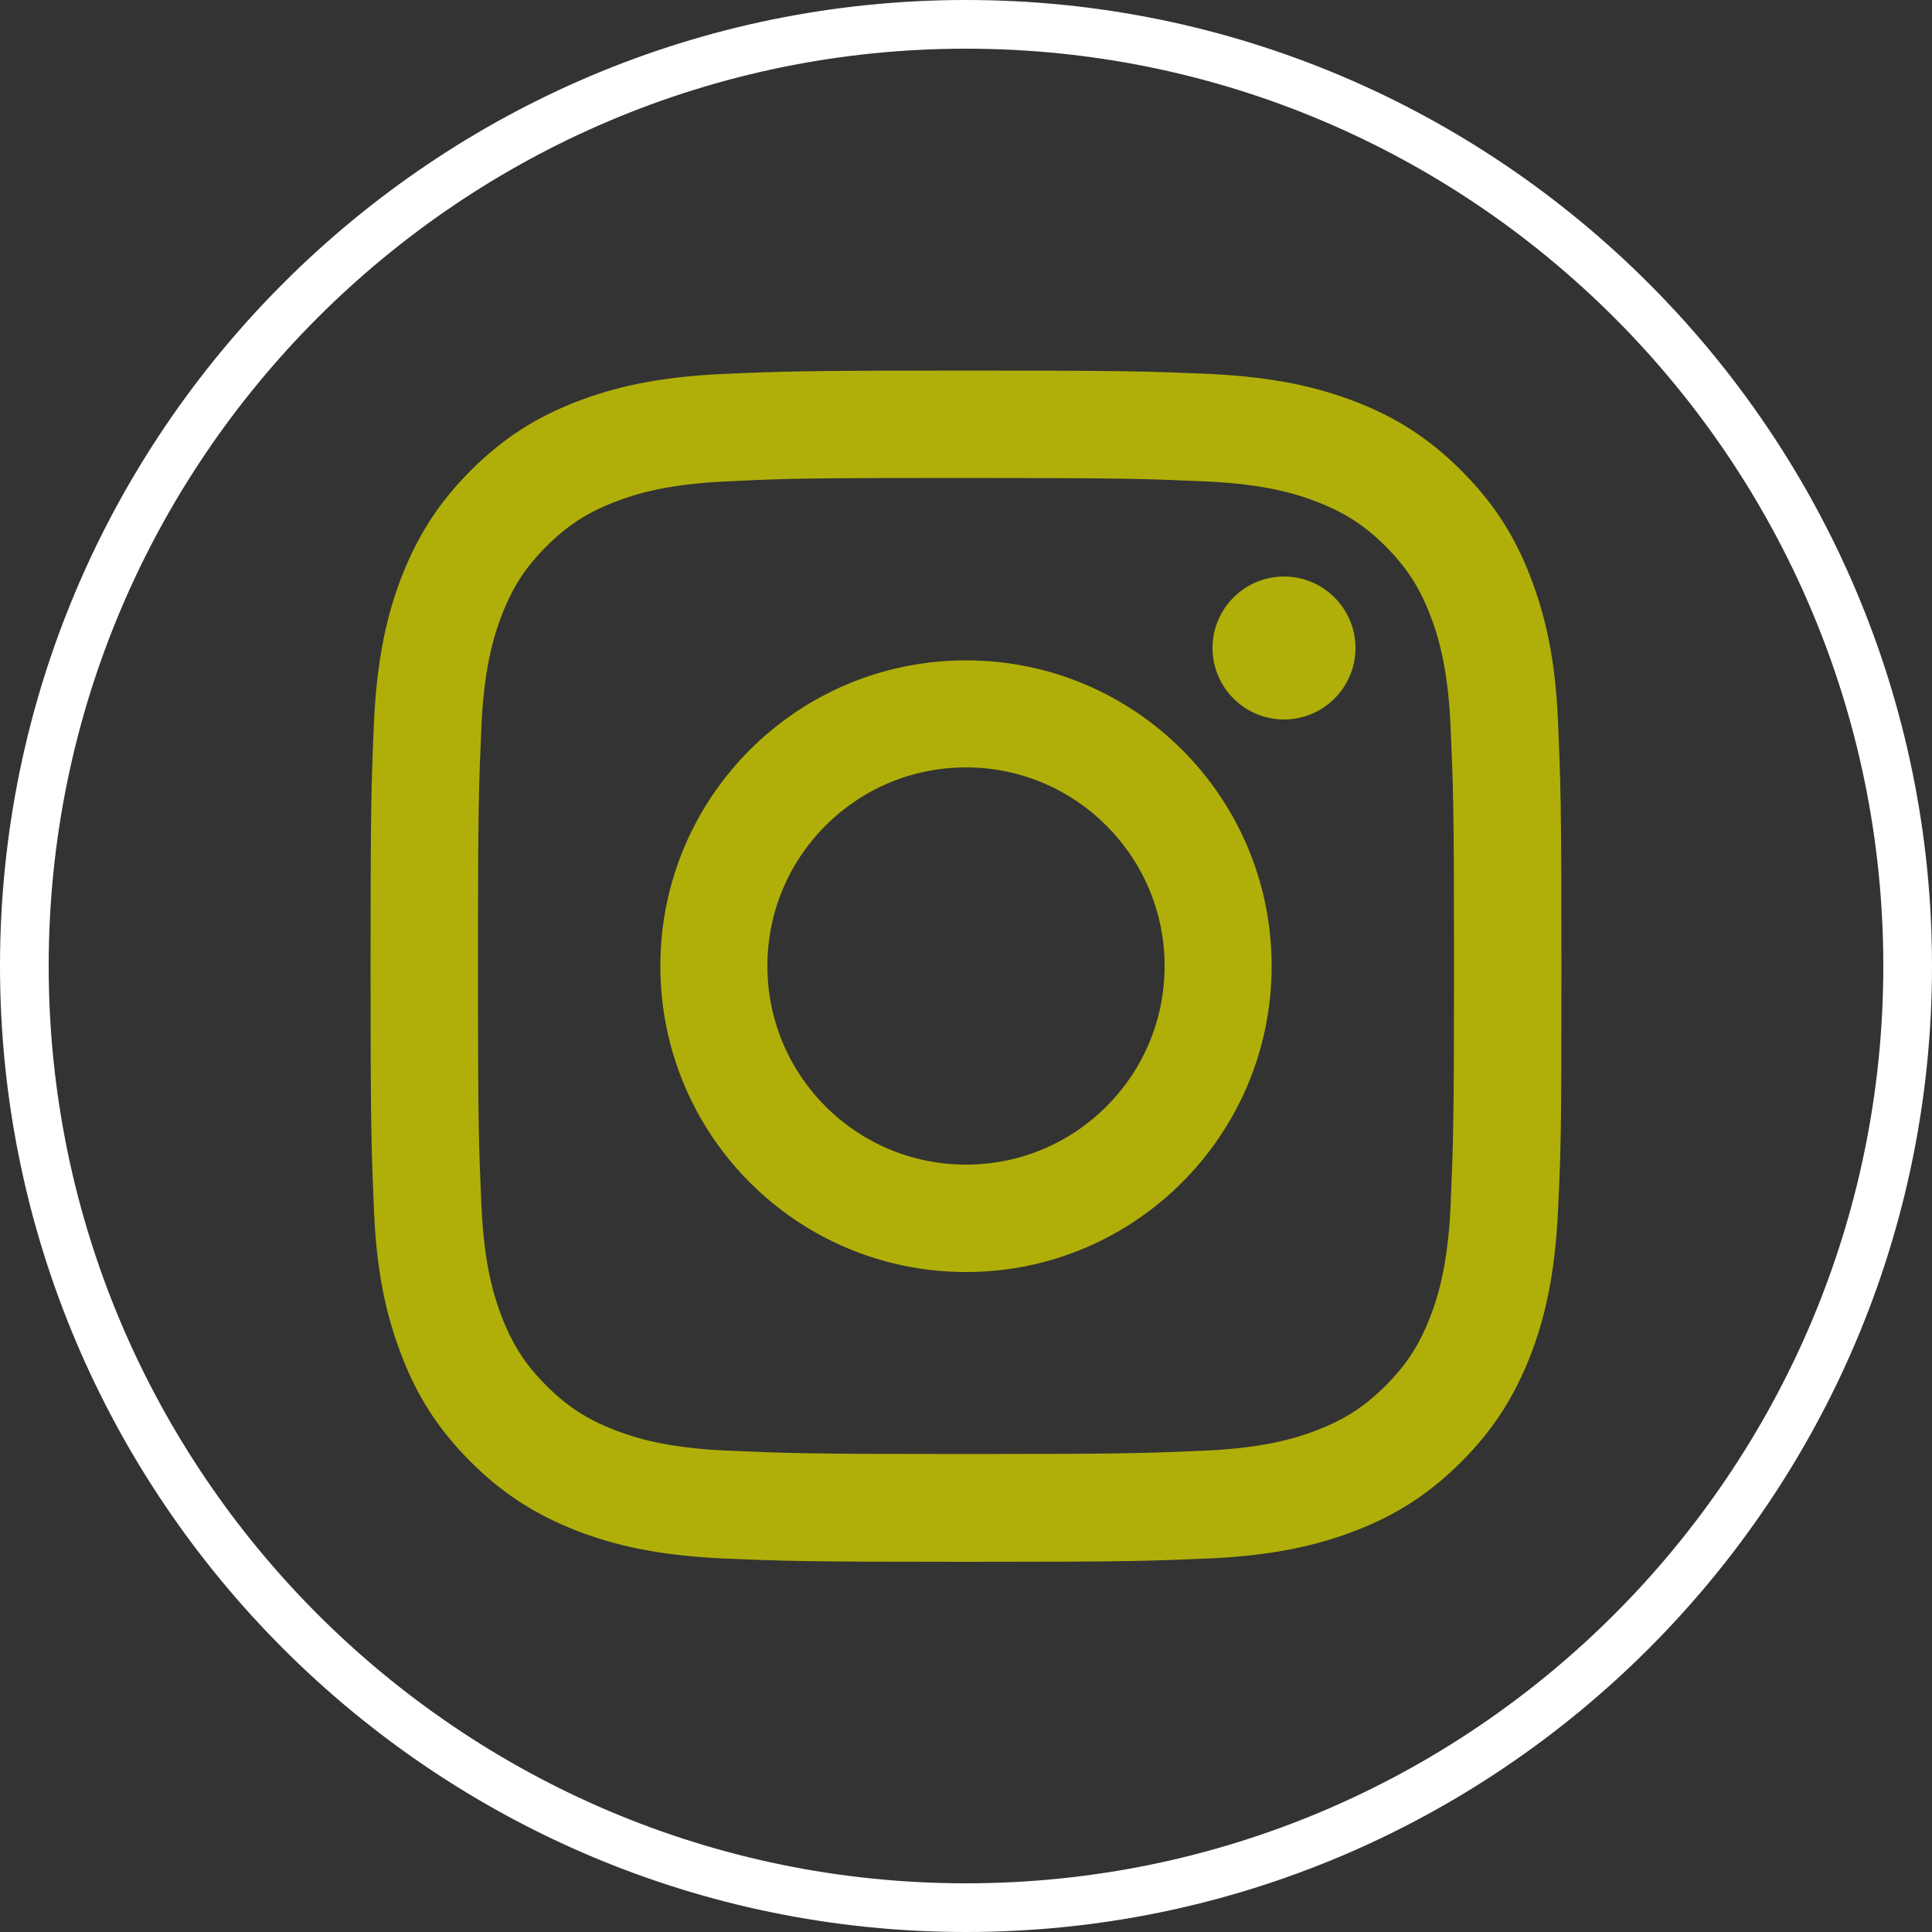 <?xml version="1.0" encoding="utf-8"?>
<!-- Generator: Adobe Illustrator 25.4.1, SVG Export Plug-In . SVG Version: 6.00 Build 0)  -->
<svg version="1.1" id="Ebene_1" xmlns="http://www.w3.org/2000/svg" xmlns:xlink="http://www.w3.org/1999/xlink" x="0px" y="0px"
	 viewBox="0 0 50 50" enable-background="new 0 0 50 50" xml:space="preserve">
<rect x="0" y="0" width="50" height="50" fill="#333333" stroke="none"/>
<g>
	<path fill="#B0AF09" d="M35.08,16.77c0,1.02-0.83,1.85-1.85,1.85c-1.02,0-1.85-0.83-1.85-1.85c0-1.02,0.83-1.85,1.85-1.85
		C34.25,14.92,35.08,15.75,35.08,16.77 M30.14,25c0-2.83-2.3-5.14-5.14-5.14c-2.84,0-5.14,2.3-5.14,5.14c0,2.84,2.3,5.14,5.14,5.14
		C27.84,30.14,30.14,27.84,30.14,25 M32.91,25c0,4.37-3.54,7.92-7.91,7.92c-4.37,0-7.91-3.54-7.91-7.92c0-4.37,3.54-7.91,7.91-7.91
		C29.37,17.09,32.91,20.63,32.91,25 M25,9.59c-4.19,0-4.71,0.02-6.35,0.09c-1.64,0.08-2.76,0.34-3.74,0.72
		c-1.01,0.39-1.87,0.92-2.73,1.78c-0.86,0.86-1.38,1.72-1.78,2.73c-0.38,0.98-0.64,2.1-0.72,3.74C9.61,20.29,9.59,20.82,9.59,25
		c0,4.19,0.02,4.71,0.09,6.36c0.07,1.64,0.34,2.76,0.72,3.74c0.39,1.01,0.92,1.87,1.78,2.73c0.86,0.86,1.72,1.38,2.73,1.78
		c0.98,0.38,2.1,0.64,3.74,0.72c1.64,0.07,2.17,0.09,6.35,0.09c4.19,0,4.71-0.02,6.35-0.09c1.64-0.08,2.76-0.34,3.74-0.72
		c1.01-0.39,1.87-0.92,2.73-1.78c0.86-0.86,1.38-1.72,1.78-2.73c0.38-0.98,0.64-2.1,0.72-3.74c0.08-1.65,0.09-2.17,0.09-6.36
		c0-4.18-0.02-4.71-0.09-6.35c-0.07-1.64-0.34-2.76-0.72-3.74c-0.39-1.01-0.92-1.87-1.78-2.73c-0.86-0.86-1.72-1.39-2.73-1.78
		c-0.98-0.38-2.1-0.64-3.74-0.72C29.71,9.61,29.19,9.59,25,9.59 M25,12.37c4.12,0,4.6,0.02,6.23,0.09c1.5,0.07,2.32,0.32,2.86,0.53
		c0.72,0.28,1.23,0.61,1.77,1.15c0.54,0.54,0.87,1.05,1.15,1.77c0.21,0.54,0.46,1.36,0.53,2.86c0.07,1.63,0.09,2.11,0.09,6.23
		c0,4.12-0.02,4.6-0.09,6.23c-0.07,1.5-0.32,2.32-0.53,2.86c-0.28,0.72-0.61,1.23-1.15,1.77c-0.54,0.54-1.05,0.87-1.77,1.15
		c-0.54,0.21-1.36,0.46-2.86,0.53c-1.63,0.07-2.11,0.09-6.23,0.09c-4.12,0-4.6-0.02-6.23-0.09c-1.5-0.07-2.32-0.32-2.86-0.53
		c-0.72-0.28-1.23-0.61-1.77-1.15c-0.54-0.54-0.87-1.05-1.15-1.77c-0.21-0.54-0.46-1.36-0.53-2.86c-0.07-1.62-0.09-2.11-0.09-6.23
		c0-4.11,0.02-4.6,0.09-6.23c0.07-1.5,0.32-2.32,0.53-2.86c0.28-0.72,0.61-1.23,1.15-1.77c0.54-0.54,1.05-0.87,1.77-1.15
		c0.54-0.21,1.36-0.46,2.86-0.53C20.4,12.38,20.89,12.37,25,12.37"/>
	<path fill="#FFFFFF" d="M25,50C11.22,50,0,38.79,0,25S11.22,0,25,0s25,11.22,25,25S38.78,50,25,50z M25,1.26
		C11.91,1.26,1.26,11.91,1.26,25c0,13.09,10.65,23.74,23.74,23.74S48.74,38.09,48.74,25C48.74,11.91,38.09,1.26,25,1.26z"/>
</g>
</svg>
